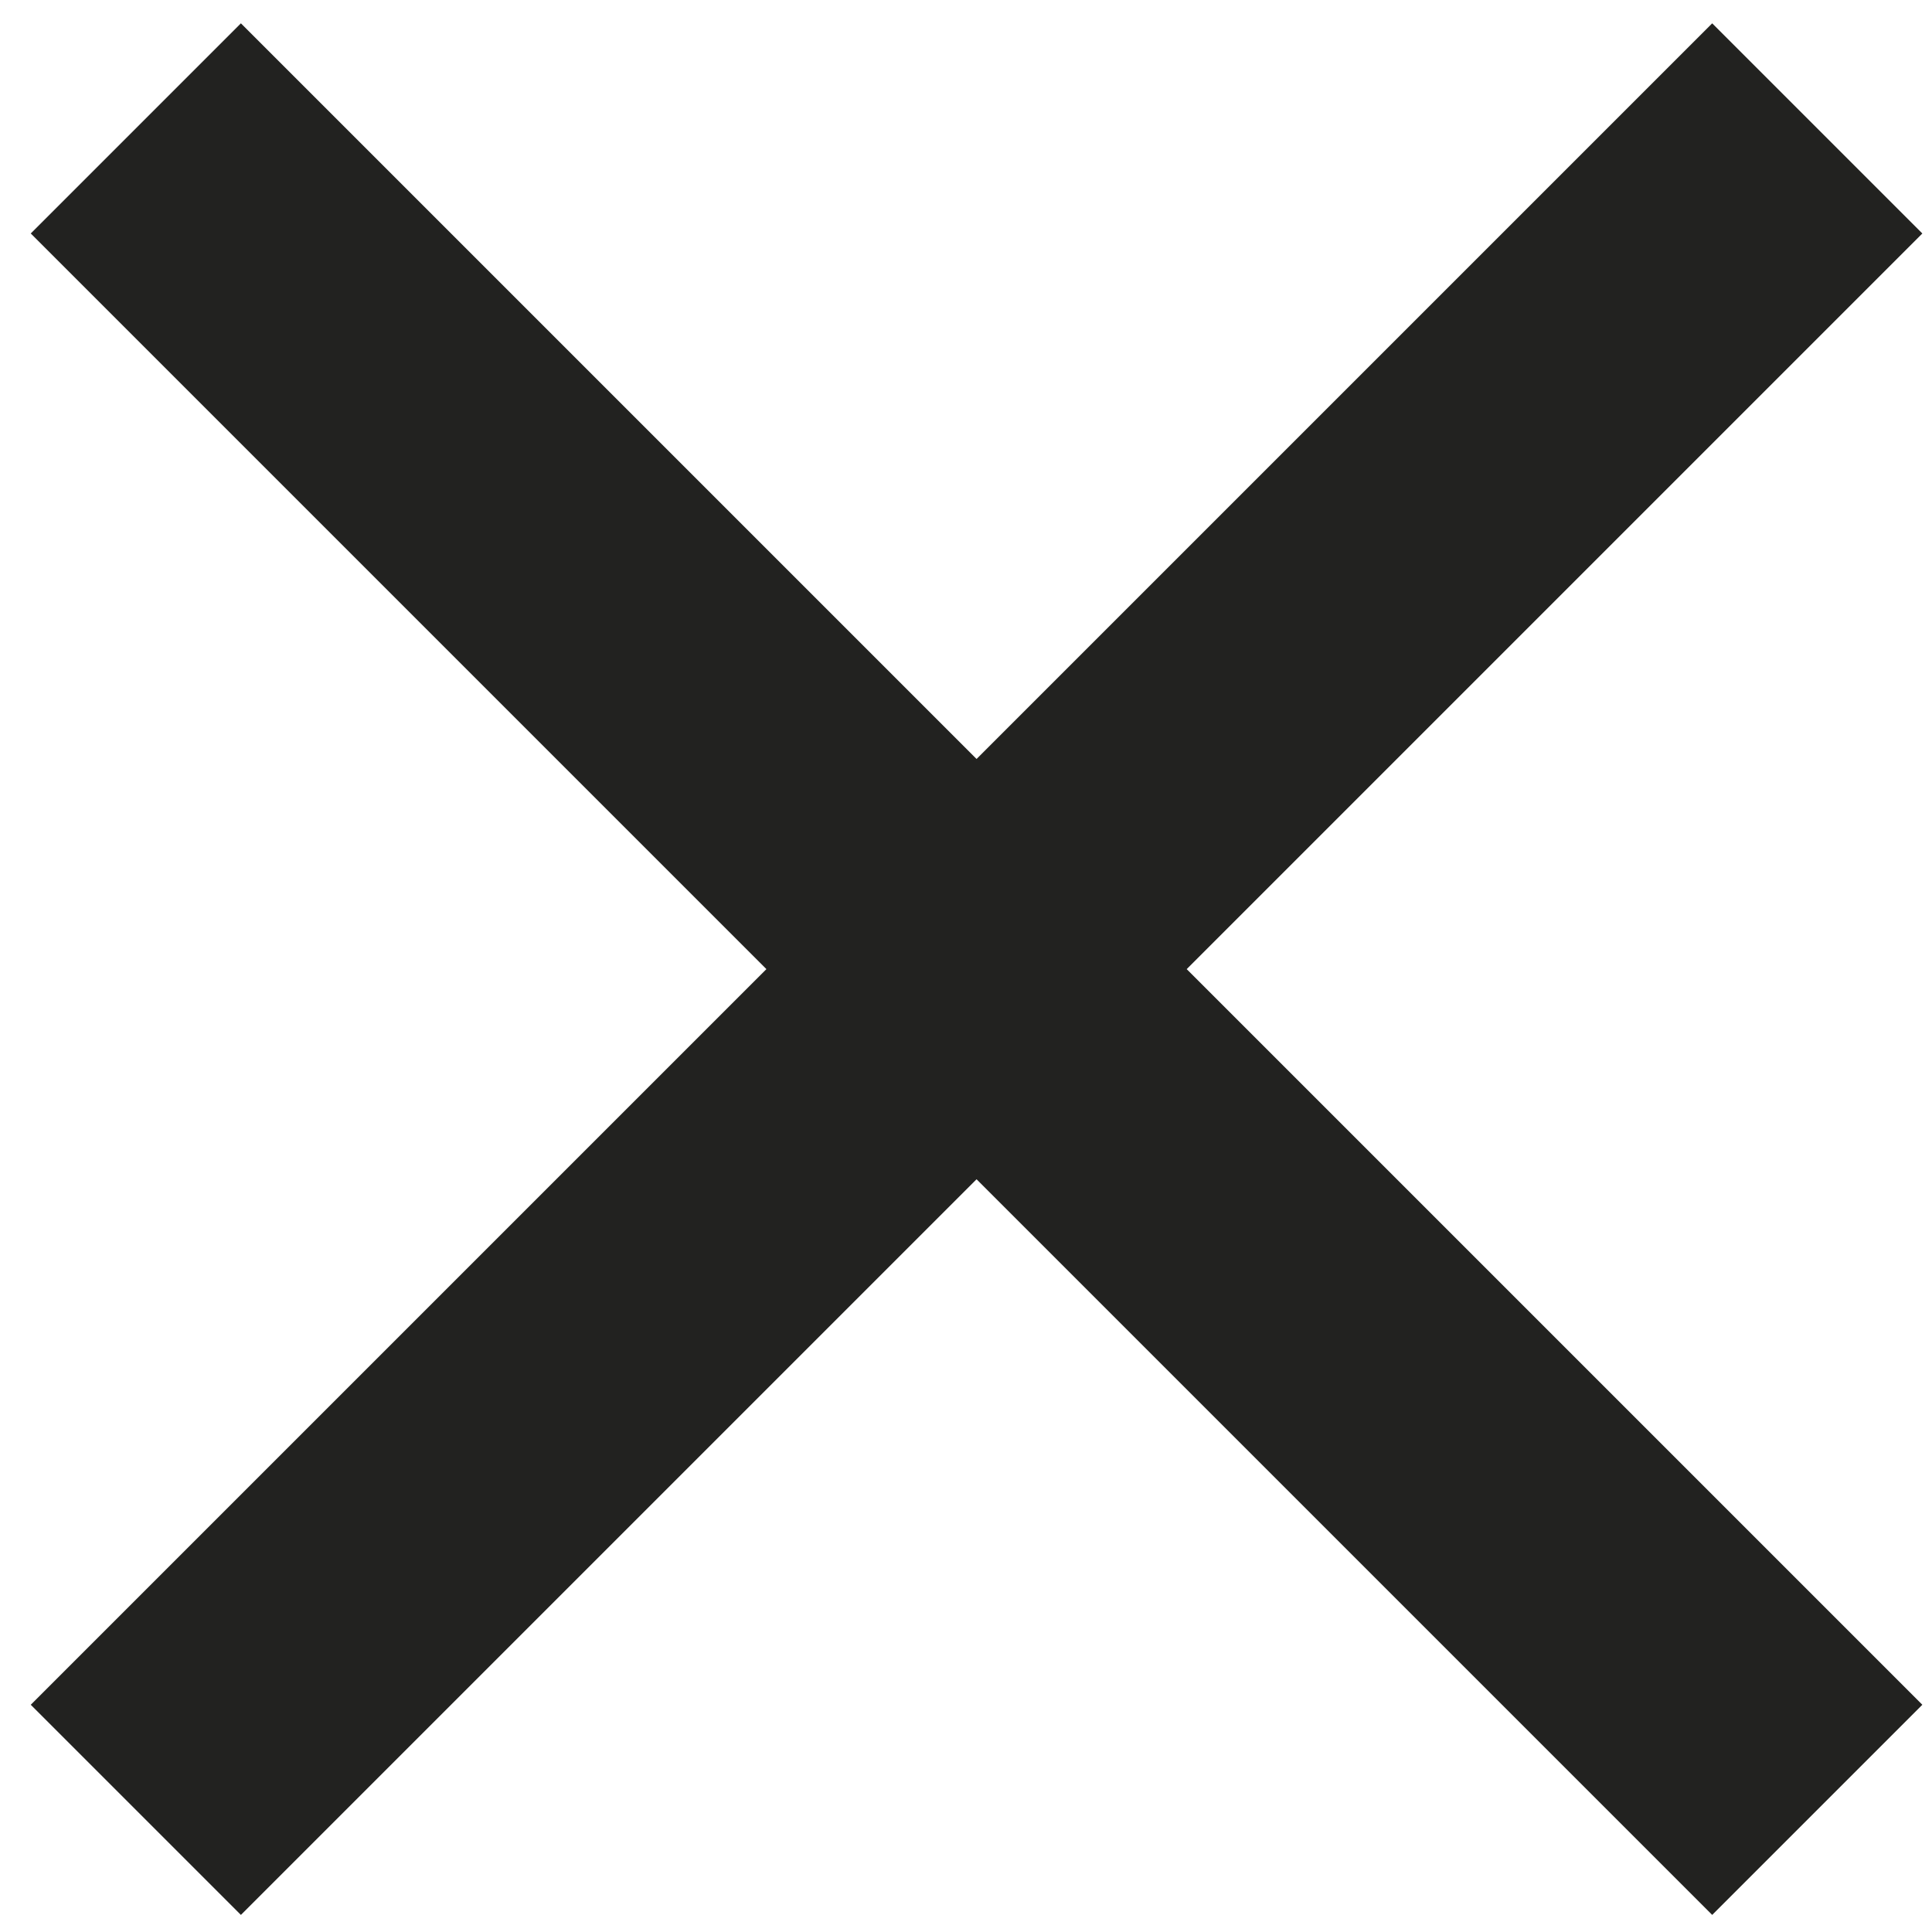 <svg width="13" height="13" viewBox="0 0 13 13" fill="none" xmlns="http://www.w3.org/2000/svg">
<path fill-rule="evenodd" clip-rule="evenodd" d="M6.571 5.107L1.621 0.157L0.207 1.571L5.157 6.521L0.207 11.471L1.621 12.885L6.571 7.935L11.521 12.885L12.935 11.471L7.985 6.521L12.935 1.571L11.521 0.157L6.571 5.107Z" fill="#222220"/>
</svg>
